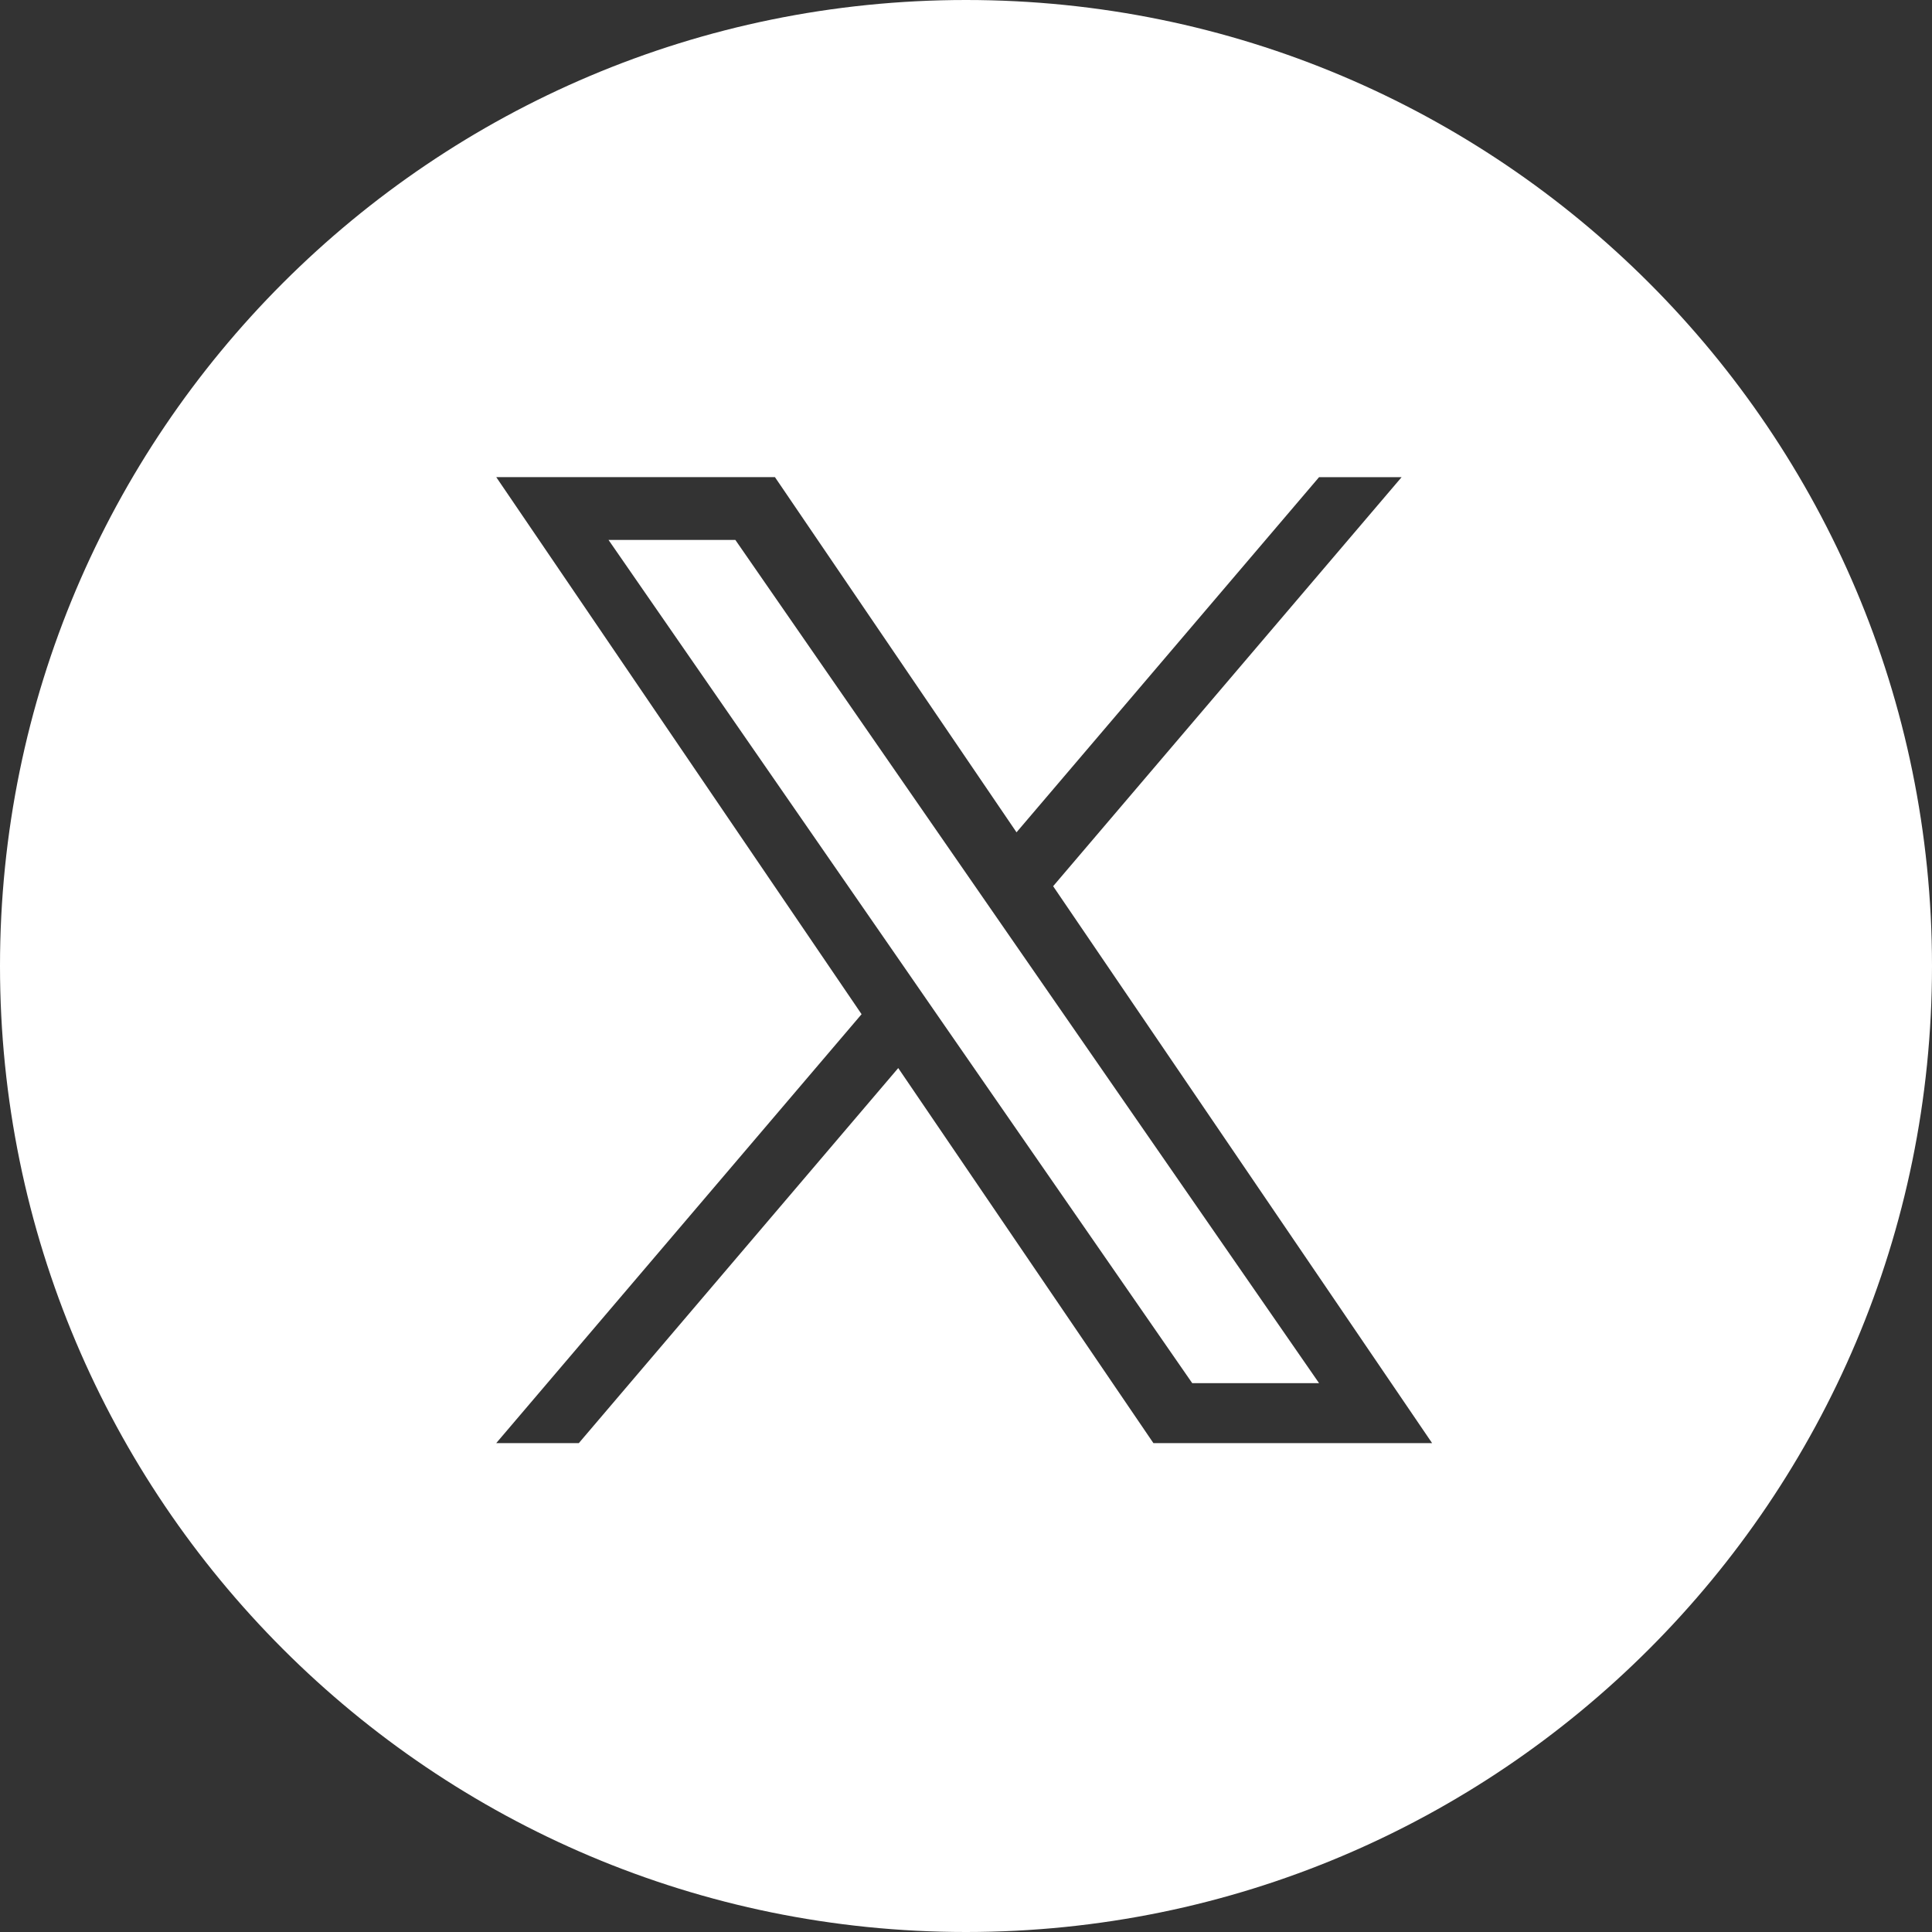 <?xml version="1.0" encoding="utf-8"?>
<!-- Generator: Adobe Illustrator 15.1.0, SVG Export Plug-In . SVG Version: 6.00 Build 0)  -->
<!DOCTYPE svg PUBLIC "-//W3C//DTD SVG 1.1//EN" "http://www.w3.org/Graphics/SVG/1.1/DTD/svg11.dtd">
<svg version="1.1" id="レイヤー_2" xmlns="http://www.w3.org/2000/svg" xmlns:xlink="http://www.w3.org/1999/xlink" x="0px"
	 y="0px" width="40px" height="40px" viewBox="0 0 40 40" enable-background="new 0 0 40 40" xml:space="preserve">
<rect x="0" y="0" width="40" height="40" fill="#333333" stroke="none"/>
<g>
	<polygon fill="#FFFFFF" points="20.146,18.288 15.225,11.179 12.599,11.179 18.697,19.99 19.463,21.098 24.684,28.637 
		27.31,28.637 20.912,19.395 	"/>
	<path fill="#FFFFFF" d="M20,0C8.955,0,0,8.954,0,20s8.955,20,20,20c11.046,0,20-8.954,20-20S31.047,0,20,0z M23.88,29.878
		l-5.283-7.765l-6.613,7.765h-1.71l7.564-8.88l-7.564-11.12h5.77l5.002,7.354l6.264-7.353h1.709l-7.215,8.469l7.846,11.53H23.88z"/>
</g>
</svg>
